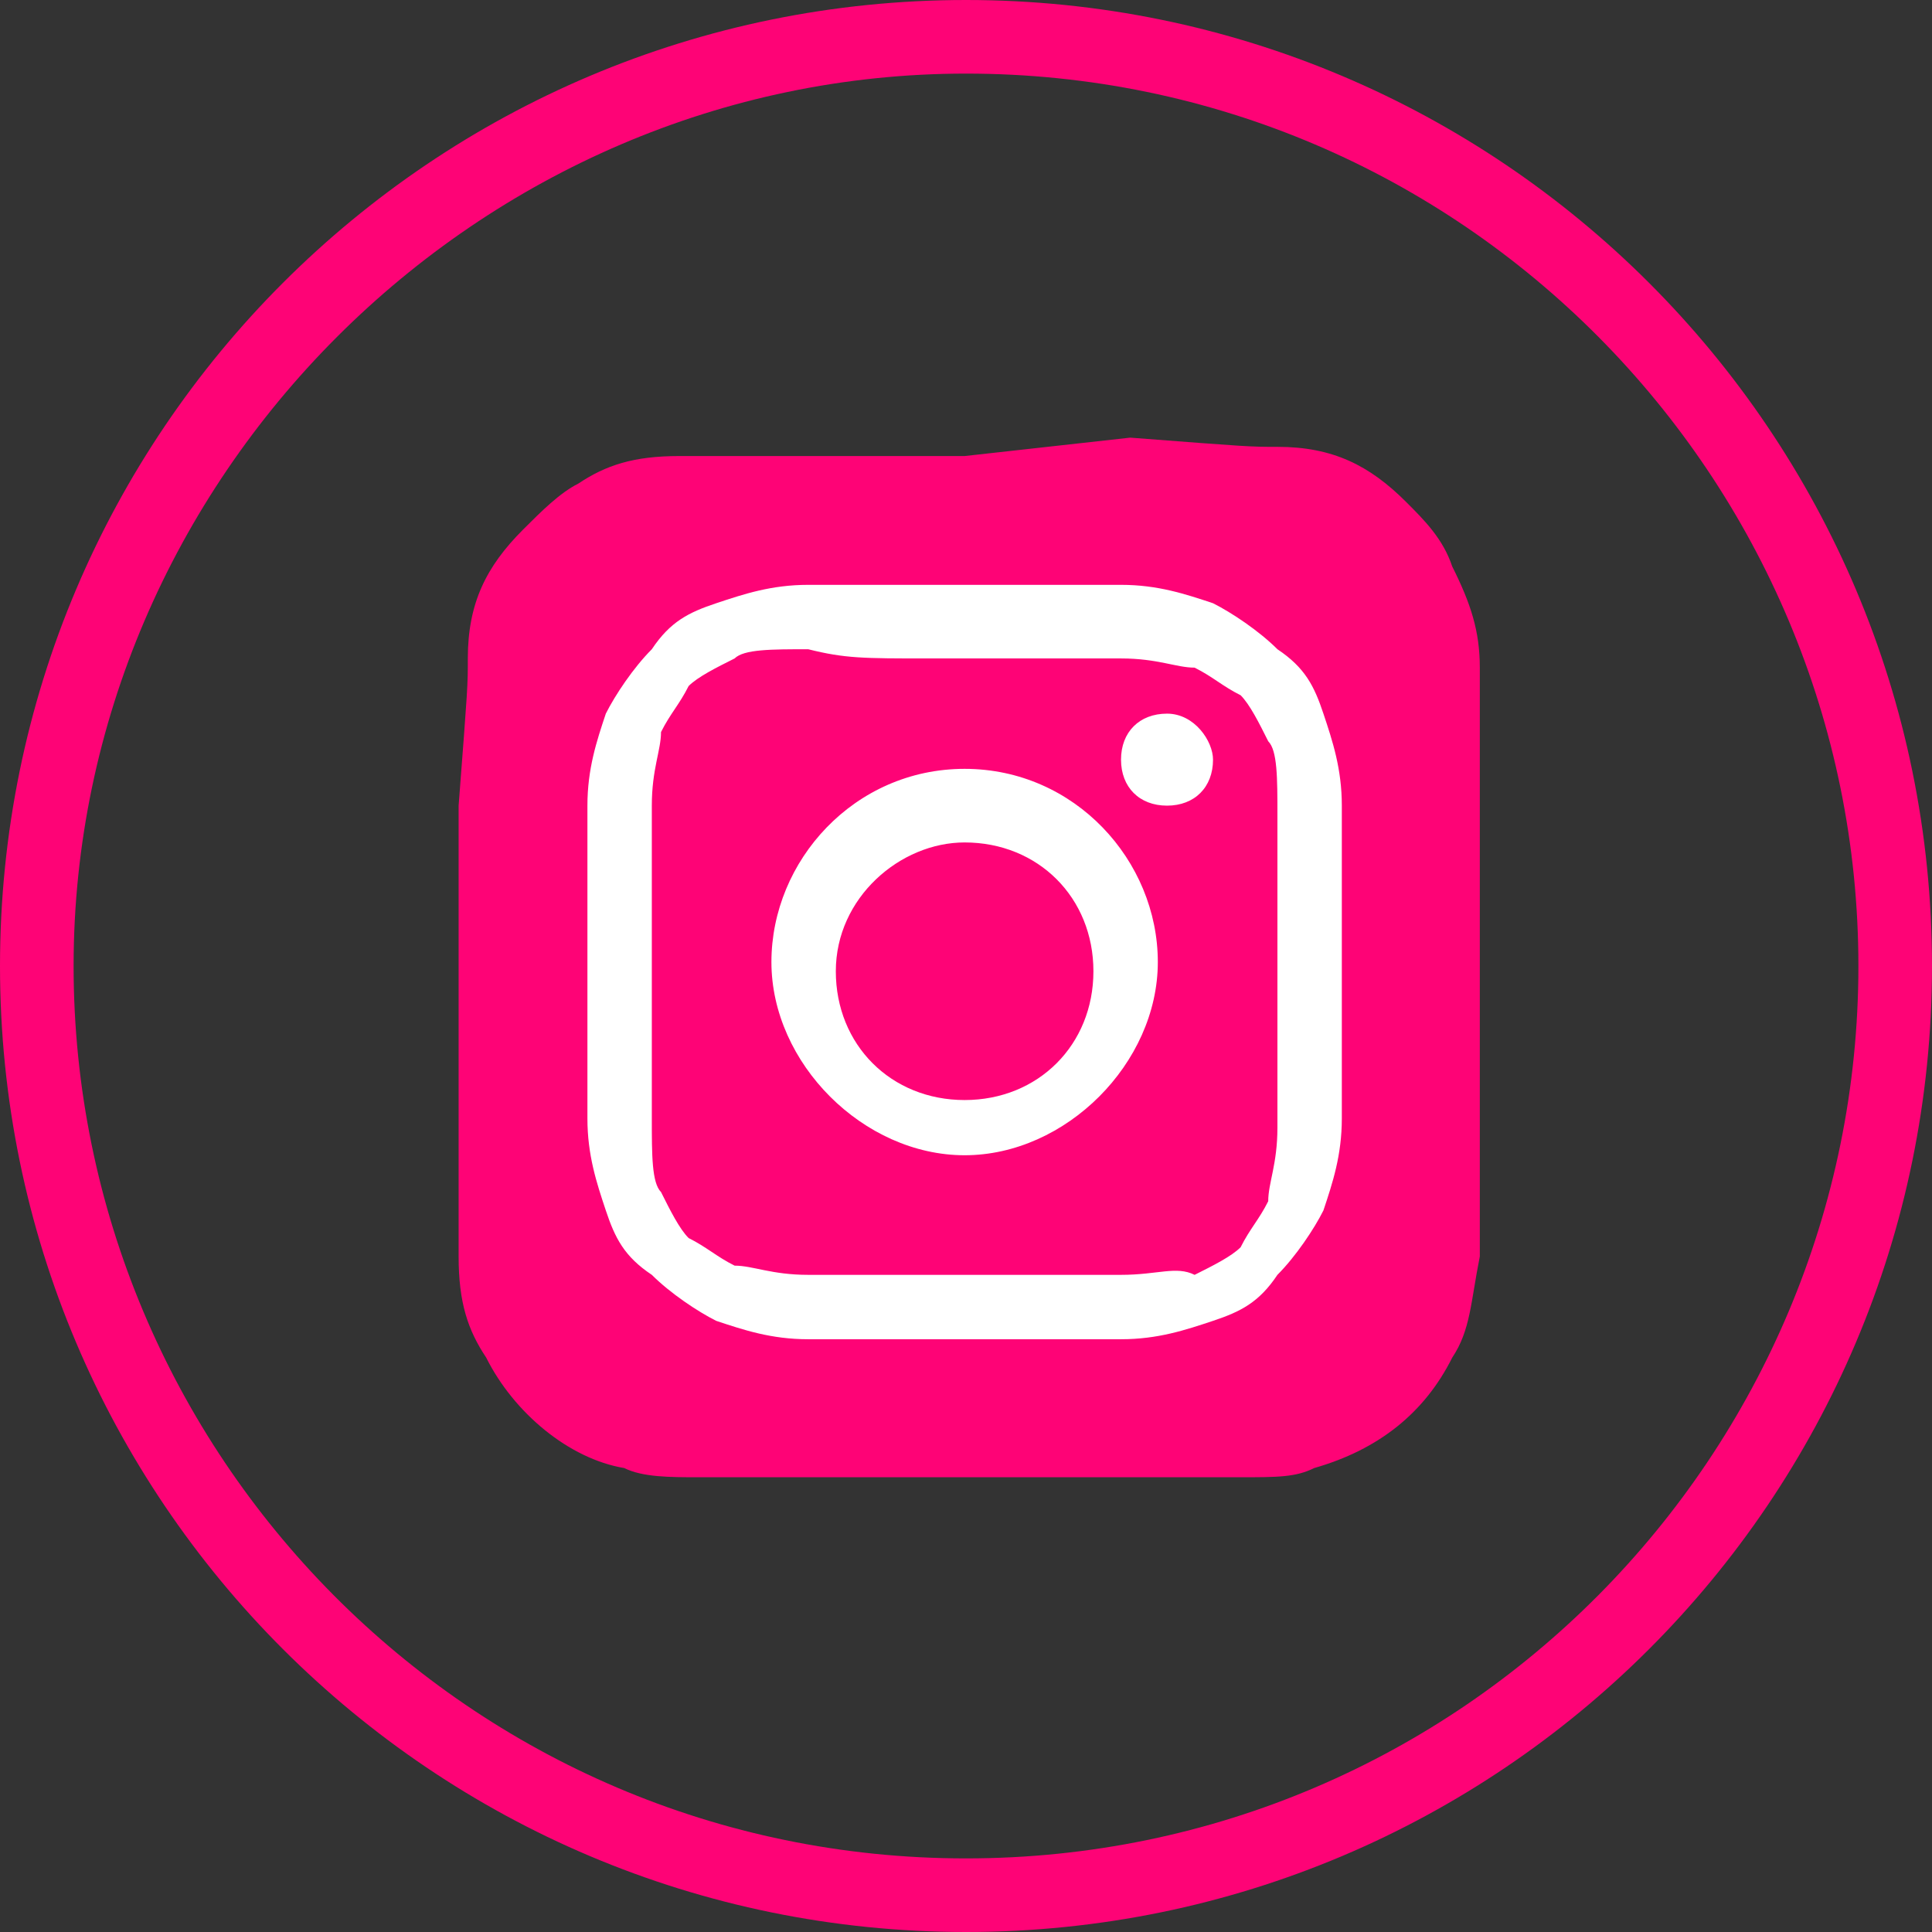 <svg xmlns="http://www.w3.org/2000/svg" xmlns:xlink="http://www.w3.org/1999/xlink" id="Layer_1" x="0px" y="0px" viewBox="0 0 21 21" style="enable-background:new 0 0 21 21;" xml:space="preserve"><rect x="0" y="0" width="21" height="21" fill="#333333" stroke="none"/><style type="text/css">	.st0{fill:#FE0376;}	.st1{display:none;fill:url(#path24_00000017495797438493226140000005656700720377364915_);}	.st2{display:none;fill:url(#path2471_00000054265302624607687090000017315613630100496561_);}	.st3{display:none;fill:url(#path2501_00000133488173939930348310000009283726544892194470_);}	.st4{fill:#FFFFFF;}</style><g>	<g>		<path class="st0" d="M10.5,0C4.7,0,0,4.7,0,10.5S4.7,21,10.5,21l0,0C16.3,21,21,16.3,21,10.5l0,0C21,4.7,16.3,0,10.5,0z    M10.5,20.2c-5.4,0-9.7-4.4-9.7-9.7s4.4-9.7,9.7-9.7c5.4,0,9.7,4.4,9.7,9.7S15.9,20.2,10.5,20.2z"></path>	</g></g><g id="layer1" transform="translate(-71.815,-18.143)">	<g id="g986">		<path id="path2517" class="st0" d="M82.3,23.1c-2.3,0-3,0-3.1,0c-0.5,0-0.8,0.1-1.1,0.3c-0.2,0.1-0.4,0.3-0.6,0.5   c-0.4,0.4-0.6,0.8-0.6,1.4c0,0.3,0,0.3-0.1,1.6c0,0.4,0,1,0,1.8c0,2.3,0,3,0,3.1c0,0.5,0.1,0.8,0.3,1.1c0.3,0.6,0.9,1.1,1.5,1.2   c0.2,0.1,0.5,0.1,0.8,0.1c0.1,0,1.5,0,3,0c1.4,0,2.8,0,2.9,0c0.4,0,0.6,0,0.8-0.1c0.7-0.2,1.2-0.6,1.5-1.2   c0.2-0.3,0.2-0.6,0.3-1.1c0-0.1,0-1.6,0-3.2s0-3.1,0-3.2c0-0.4-0.1-0.7-0.3-1.1c-0.1-0.3-0.3-0.5-0.5-0.7   c-0.4-0.4-0.8-0.6-1.4-0.6c-0.3,0-0.3,0-1.6-0.1L82.3,23.1L82.3,23.1z"></path>					<radialGradient id="path24_00000067943323714365094120000003001236288370495370_" cx="1039.127" cy="327.54" r="0.778" gradientTransform="matrix(0 -11.435 -12.133 0 4053.678 11918.01)" gradientUnits="userSpaceOnUse">			<stop offset="0" style="stop-color:#FFCC00"></stop>			<stop offset="0.124" style="stop-color:#FFCC00"></stop>			<stop offset="0.567" style="stop-color:#FE4A05"></stop>			<stop offset="0.694" style="stop-color:#FF0F3F"></stop>			<stop offset="1" style="stop-color:#FE0657;stop-opacity:0"></stop>		</radialGradient>		<path id="path24" style="display:none;fill:url(#path24_00000067943323714365094120000003001236288370495370_);" d="M82.3,23.1   c-2.3,0-3,0-3.1,0c-0.5,0-0.8,0.1-1.1,0.3c-0.2,0.1-0.4,0.3-0.6,0.5c-0.4,0.4-0.6,0.8-0.6,1.4c0,0.3,0,0.3-0.1,1.6   c0,0.4,0,1,0,1.8c0,2.3,0,3,0,3.1c0,0.5,0.1,0.8,0.3,1.1c0.3,0.6,0.9,1.1,1.5,1.2c0.2,0.1,0.5,0.1,0.8,0.1c0.1,0,1.5,0,3,0   c1.4,0,2.8,0,2.9,0c0.4,0,0.6,0,0.8-0.1c0.7-0.2,1.2-0.6,1.5-1.2c0.2-0.3,0.2-0.6,0.3-1.1c0-0.1,0-1.6,0-3.2s0-3.1,0-3.2   c0-0.4-0.1-0.7-0.3-1.1c-0.1-0.3-0.3-0.5-0.5-0.7c-0.4-0.4-0.8-0.6-1.4-0.6c-0.3,0-0.3,0-1.6-0.1L82.3,23.1L82.3,23.1z"></path>					<radialGradient id="path2471_00000139261658866939059310000002646028230526601887_" cx="1066.244" cy="512.982" r="0.966" gradientTransform="matrix(1.912 -3.294 -4.288 -2.489 244.079 4822.919)" gradientUnits="userSpaceOnUse">			<stop offset="0" style="stop-color:#FFCC00"></stop>			<stop offset="1" style="stop-color:#FFCC00;stop-opacity:0"></stop>		</radialGradient>		<path id="path2471" style="display:none;fill:url(#path2471_00000139261658866939059310000002646028230526601887_);" d="   M82.3,23.1c-2.3,0-3,0-3.1,0c-0.5,0-0.8,0.1-1.1,0.3c-0.2,0.1-0.4,0.3-0.6,0.5c-0.4,0.4-0.6,0.8-0.6,1.4c0,0.3,0,0.3-0.1,1.6   c0,0.4,0,1,0,1.8c0,2.3,0,3,0,3.1c0,0.5,0.1,0.8,0.3,1.1c0.3,0.6,0.9,1.1,1.5,1.2c0.2,0.1,0.5,0.1,0.8,0.1c0.1,0,1.5,0,3,0   c1.4,0,2.8,0,2.9,0c0.4,0,0.6,0,0.8-0.1c0.7-0.2,1.2-0.6,1.5-1.2c0.2-0.3,0.2-0.6,0.3-1.1c0-0.1,0-1.6,0-3.2s0-3.1,0-3.2   c0-0.4-0.1-0.7-0.3-1.1c-0.1-0.3-0.3-0.5-0.5-0.7c-0.4-0.4-0.8-0.6-1.4-0.6c-0.3,0-0.3,0-1.6-0.1L82.3,23.1L82.3,23.1z"></path>					<radialGradient id="path2501_00000070807418267581866460000009223703015940671364_" cx="1006.117" cy="582.811" r="0.996" gradientTransform="matrix(-6.8 1.915 0.652 2.317 6539.843 -3253.241)" gradientUnits="userSpaceOnUse">			<stop offset="0" style="stop-color:#780CFF"></stop>			<stop offset="1" style="stop-color:#820BFF;stop-opacity:0"></stop>		</radialGradient>		<path id="path2501" style="display:none;fill:url(#path2501_00000070807418267581866460000009223703015940671364_);" d="   M82.3,23.1c-2.3,0-3,0-3.1,0c-0.5,0-0.8,0.1-1.1,0.3c-0.2,0.1-0.4,0.3-0.6,0.5c-0.4,0.4-0.6,0.8-0.6,1.4c0,0.3,0,0.3-0.1,1.6   c0,0.4,0,1,0,1.8c0,2.3,0,3,0,3.1c0,0.5,0.1,0.8,0.3,1.1c0.3,0.6,0.9,1.1,1.5,1.2c0.2,0.1,0.5,0.1,0.8,0.1c0.1,0,1.5,0,3,0   c1.4,0,2.8,0,2.9,0c0.4,0,0.6,0,0.8-0.1c0.7-0.2,1.2-0.6,1.5-1.2c0.2-0.3,0.2-0.6,0.3-1.1c0-0.1,0-1.6,0-3.2s0-3.1,0-3.2   c0-0.4-0.1-0.7-0.3-1.1c-0.1-0.3-0.3-0.5-0.5-0.7c-0.4-0.4-0.8-0.6-1.4-0.6c-0.3,0-0.3,0-1.6-0.1L82.3,23.1L82.3,23.1z"></path>		<path id="path28" class="st4" d="M82.3,24.5c-1.1,0-1.3,0-1.7,0c-0.4,0-0.7,0.1-1,0.2s-0.5,0.2-0.7,0.5c-0.2,0.2-0.4,0.5-0.5,0.7   c-0.1,0.3-0.2,0.6-0.2,1s0,0.6,0,1.7s0,1.3,0,1.7c0,0.4,0.1,0.7,0.2,1s0.2,0.5,0.5,0.7c0.2,0.2,0.5,0.4,0.7,0.5   c0.3,0.1,0.6,0.2,1,0.2s0.6,0,1.7,0s1.3,0,1.7,0c0.4,0,0.7-0.1,1-0.2c0.3-0.1,0.5-0.2,0.7-0.5c0.2-0.2,0.4-0.5,0.5-0.7   c0.1-0.3,0.2-0.6,0.2-1s0-0.6,0-1.7s0-1.3,0-1.7c0-0.4-0.1-0.7-0.2-1s-0.2-0.5-0.5-0.7c-0.2-0.2-0.5-0.4-0.7-0.5   c-0.3-0.1-0.6-0.2-1-0.2S83.4,24.5,82.3,24.5L82.3,24.5z M81.9,25.3c0.1,0,0.2,0,0.4,0c1.1,0,1.2,0,1.7,0c0.4,0,0.6,0.1,0.8,0.1   c0.2,0.1,0.3,0.2,0.5,0.3c0.1,0.1,0.2,0.3,0.3,0.5c0.1,0.1,0.1,0.4,0.1,0.8s0,0.6,0,1.7s0,1.2,0,1.7c0,0.4-0.1,0.6-0.1,0.8   c-0.1,0.2-0.2,0.3-0.3,0.5c-0.1,0.1-0.3,0.2-0.5,0.3c-0.2-0.1-0.4,0-0.8,0s-0.6,0-1.7,0s-1.2,0-1.7,0c-0.4,0-0.6-0.1-0.8-0.1   c-0.2-0.1-0.3-0.2-0.5-0.3c-0.1-0.1-0.2-0.3-0.3-0.5c-0.1-0.1-0.1-0.4-0.1-0.8s0-0.6,0-1.7s0-1.2,0-1.7c0-0.4,0.1-0.6,0.1-0.8   c0.1-0.2,0.2-0.3,0.3-0.5c0.1-0.1,0.3-0.2,0.5-0.3c0.1-0.1,0.4-0.1,0.8-0.1C81,25.3,81.2,25.3,81.9,25.3L81.9,25.3z M84.5,25.9   c-0.3,0-0.5,0.2-0.5,0.5s0.2,0.5,0.5,0.5s0.5-0.2,0.5-0.5C85,26.2,84.8,25.9,84.5,25.9L84.5,25.9z M82.3,26.5   c-1.2,0-2.1,1-2.1,2.1s1,2.1,2.1,2.1s2.1-1,2.1-2.1S83.5,26.5,82.3,26.5L82.3,26.5z M82.3,27.3c0.8,0,1.4,0.6,1.4,1.4   s-0.6,1.4-1.4,1.4s-1.4-0.6-1.4-1.4S81.6,27.3,82.3,27.3z"></path>	</g></g></svg>